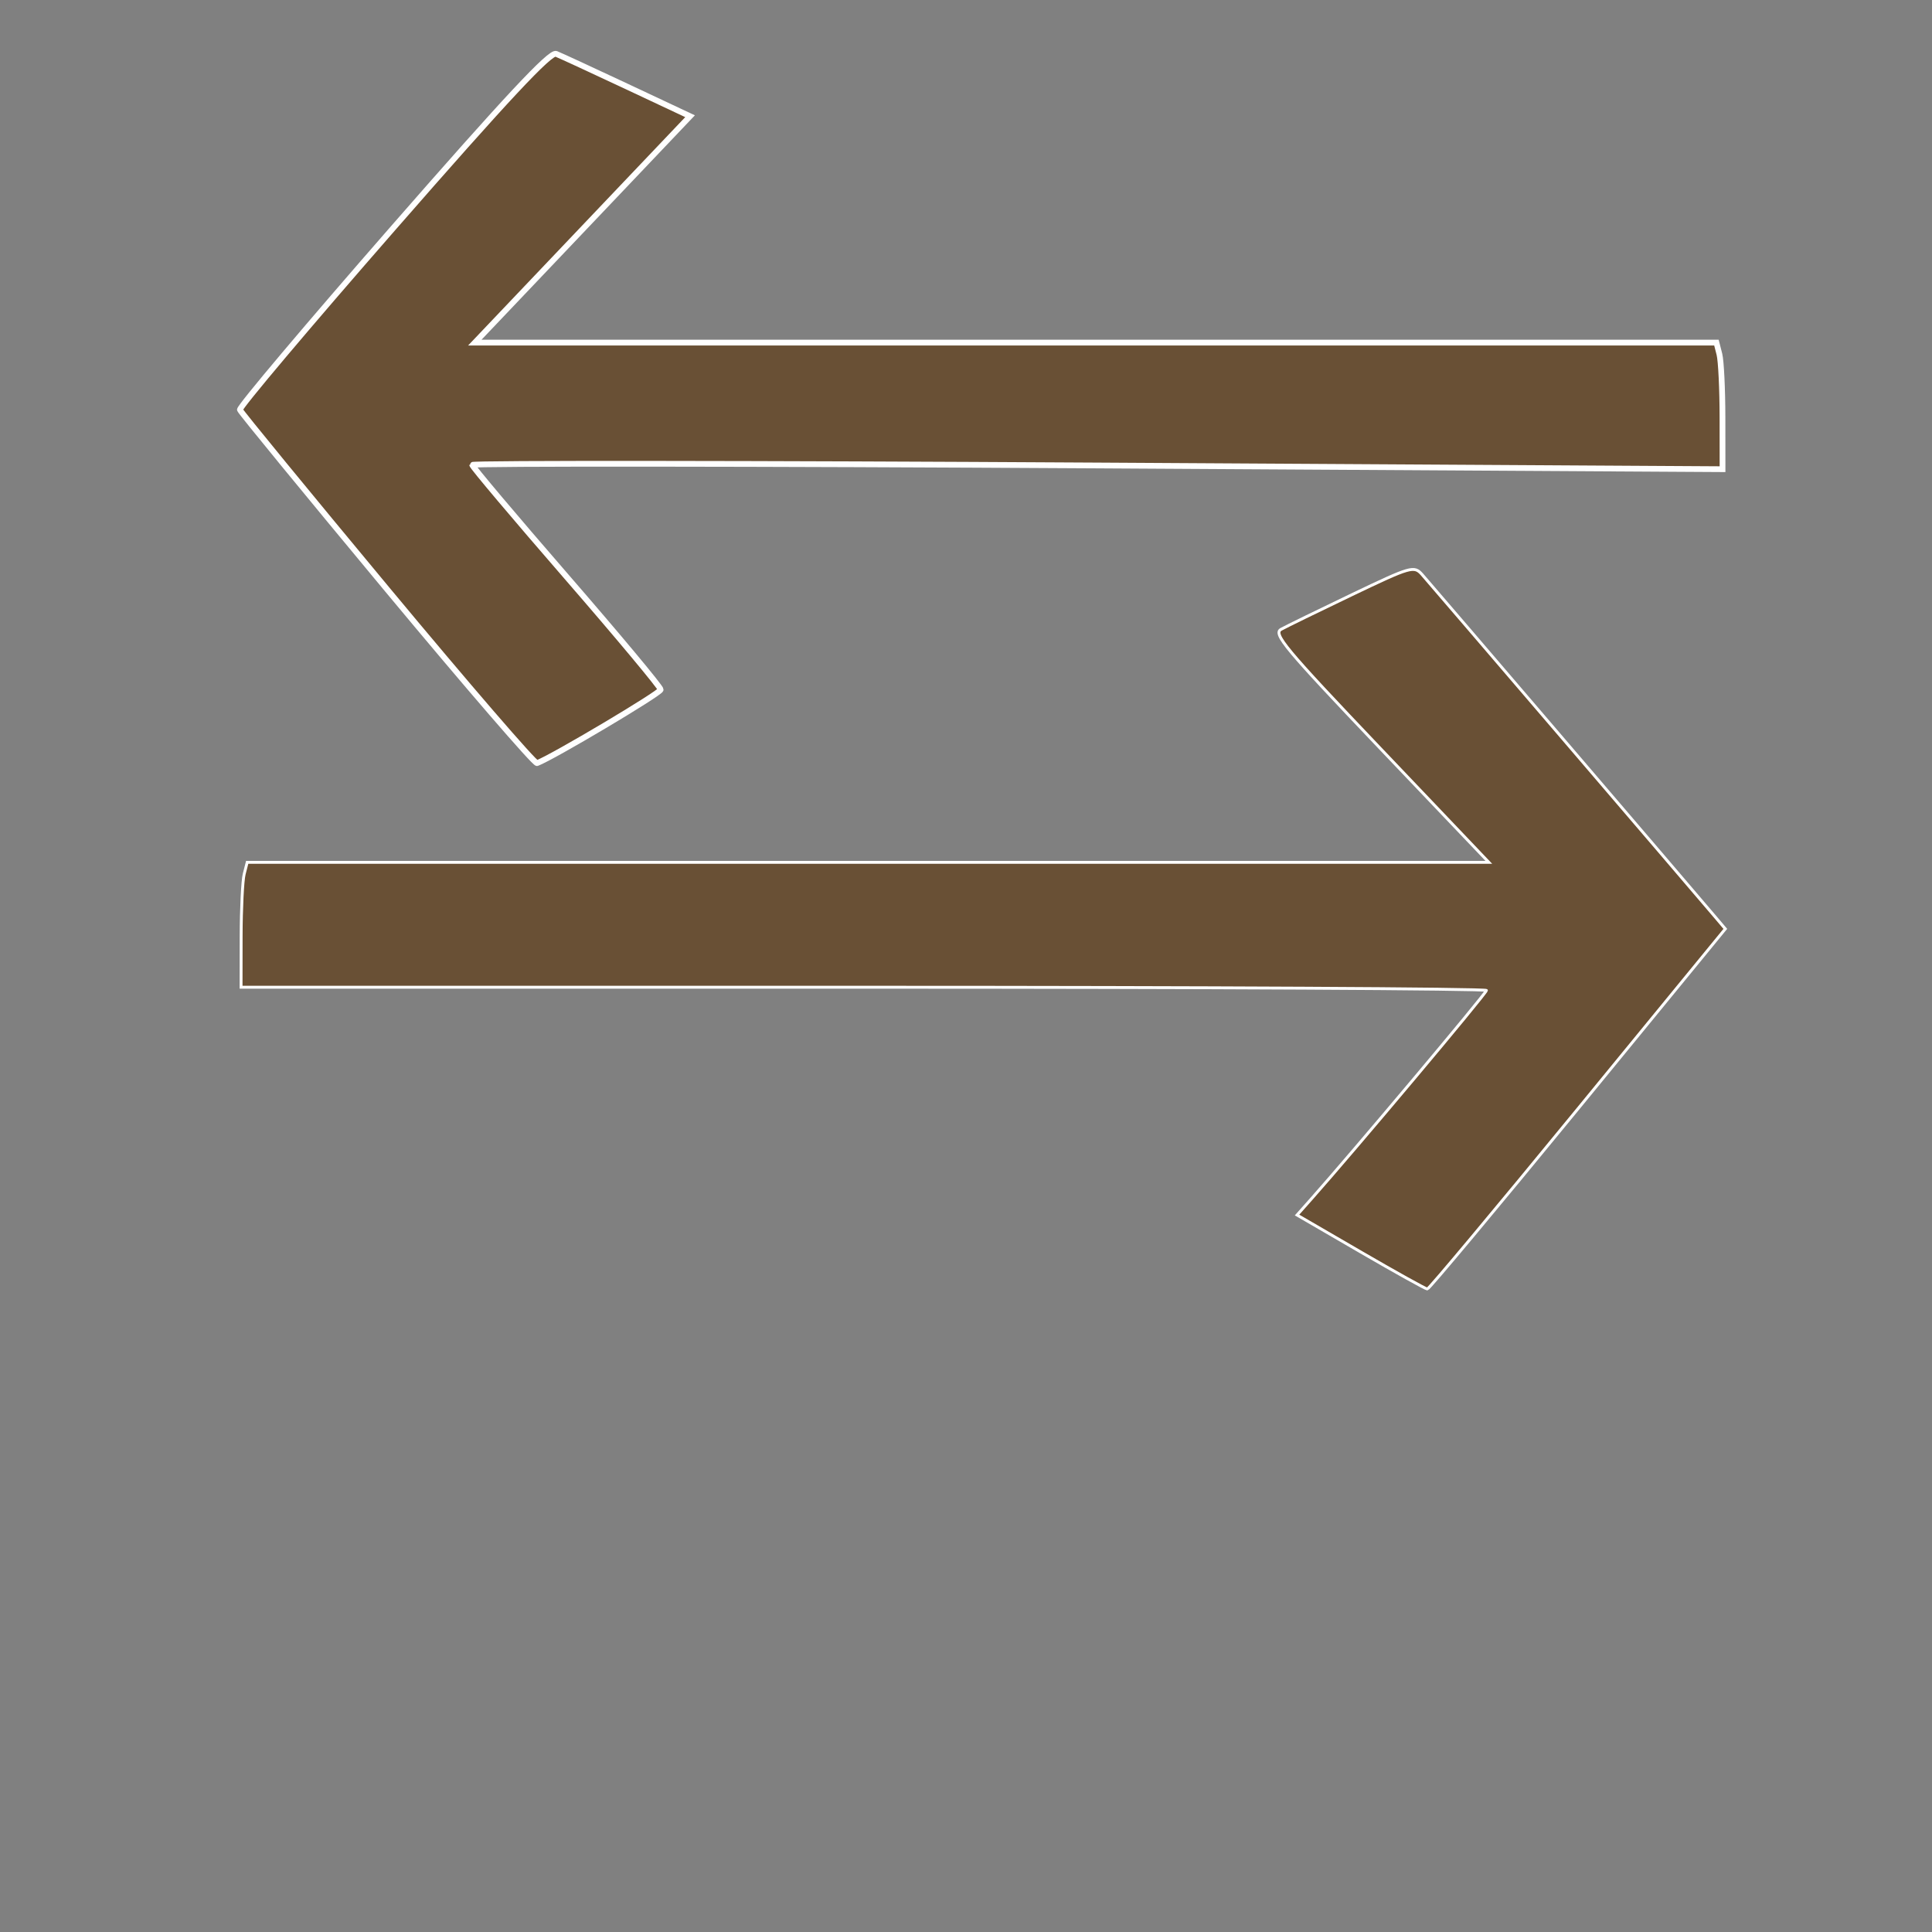 <?xml version="1.0" encoding="UTF-8" standalone="no"?> <svg xmlns:inkscape="http://www.inkscape.org/namespaces/inkscape" xmlns:sodipodi="http://sodipodi.sourceforge.net/DTD/sodipodi-0.dtd" xmlns="http://www.w3.org/2000/svg" xmlns:svg="http://www.w3.org/2000/svg" xmlns:rdf="http://www.w3.org/1999/02/22-rdf-syntax-ns#" xmlns:cc="http://creativecommons.org/ns#" xmlns:dc="http://purl.org/dc/elements/1.1/" viewBox="0 0 141.73 141.73" version="1.1" id="svg4" sodipodi:docname="uitwisseling-tab.svg" inkscape:version="1.3.2 (091e20e, 2023-11-25, custom)"><rect x="0" y="0" width="141.73" height="141.73" fill="#808080" stroke="none"/><defs id="defs1"><style id="style1">.cls-1{fill:#695035;}.cls-2{fill:#fff;}</style><symbol id="LeftArrow"><title id="title280">Left Arrow</title><path d="M 9,36 31,14 H 46 L 30,30 H 62 V 42 H 30 L 46,58 H 31 Z" style="stroke:none" id="path280"></path></symbol><symbol id="RightArrow"><title id="title272">Right Arrow</title><path d="M 63,36 41,58 H 26 L 42,42 H 10 V 30 H 42 L 26,14 h 15 z" style="stroke:none" id="path272"></path></symbol></defs><title id="title1">duurzaamheid</title><g id="Layer_1" data-name="Layer 1"><path style="fill:#695035;fill-opacity:1;stroke:#ffffff;stroke-width:0.422;stroke-dasharray:none;stroke-opacity:1" d="M 28.404,43.24 C 22.526,36.169 17.664,30.239 17.6,30.062 c -0.065,-0.177 4.996,-6.178 11.247,-13.334 8.328,-9.535 11.52,-12.949 11.947,-12.779 0.32,0.128 2.663,1.21 5.206,2.405 l 4.623,2.172 -7.896,8.304 -7.896,8.304 h 45.543 45.543 l 0.219,0.859 c 0.121,0.472 0.222,2.562 0.224,4.643 l 0.004,3.783 L 80.503,34.147 C 55.279,33.998 34.641,33.979 34.641,34.105 c 0,0.127 3.112,3.816 6.916,8.2 3.804,4.383 6.913,8.111 6.91,8.285 -0.004,0.254 -7.951,4.978 -9.07,5.392 -0.168,0.062 -5.115,-5.672 -10.993,-12.742 z" id="path5"></path><path style="fill:#695035;fill-opacity:1;stroke:#ffffff;stroke-width:0.211;stroke-dasharray:none;stroke-opacity:1" d="m 99.822,91.845 -4.672,-2.712 1.063,-1.197 c 3.129,-3.523 12.83,-15.076 12.83,-15.278 0,-0.13 -20.556,-0.236 -45.679,-0.236 H 17.685 l 0.005,-3.722 c 0.003,-2.047 0.104,-4.109 0.224,-4.581 l 0.219,-0.859 h 45.543 45.543 l -7.962,-8.358 c -7.002,-7.35 -7.88,-8.404 -7.276,-8.737 0.377,-0.208 2.72,-1.353 5.206,-2.543 4.331,-2.073 4.546,-2.135 5.133,-1.476 0.543,0.61 19.806,23.109 21.556,25.177 l 0.692,0.818 -10.823,13.213 c -5.953,7.267 -10.919,13.211 -11.037,13.208 -0.118,-0.002 -2.317,-1.225 -4.886,-2.716 z" id="path6"></path></g></svg> 